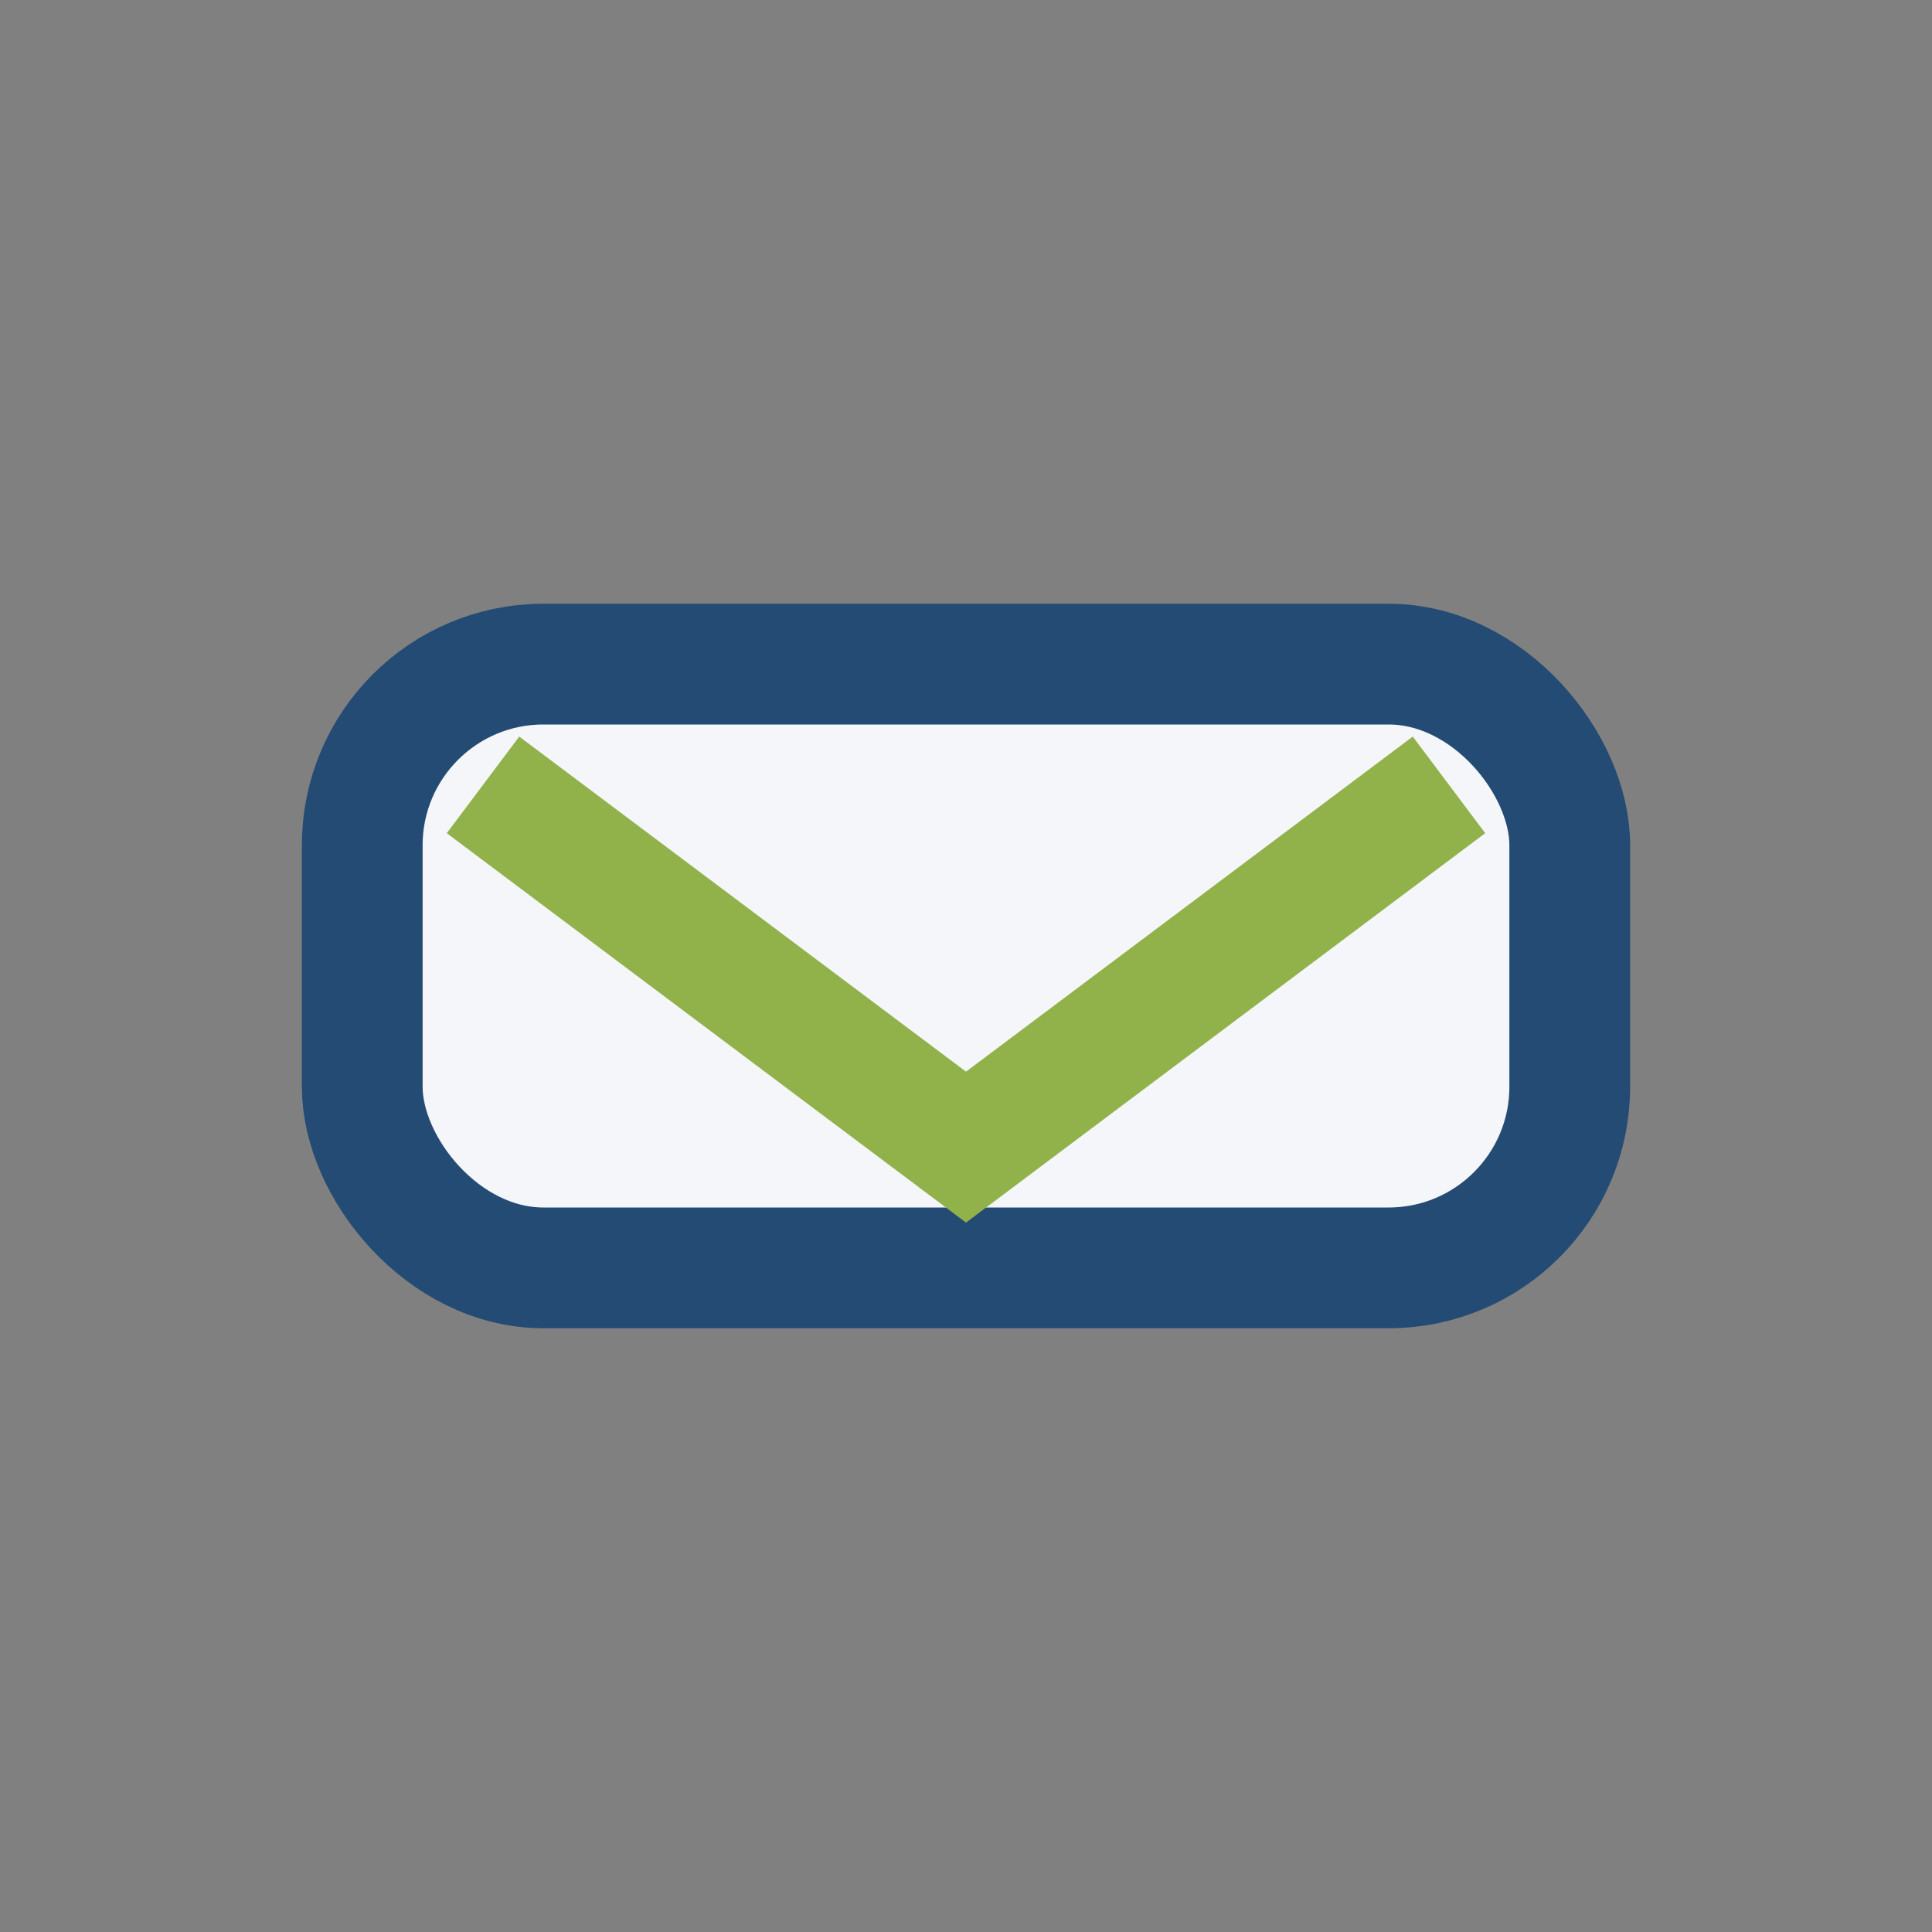 <?xml version="1.0" encoding="UTF-8"?>
<svg xmlns="http://www.w3.org/2000/svg" width="32" height="32" viewBox="0 0 32 32"><rect x="0" y="0" width="32" height="32" fill="#808080" stroke="none"/><rect x="6" y="11" width="20" height="10" rx="3" fill="#F5F6FA" stroke="#244B73" stroke-width="2"/><polyline points="8,13 16,19 24,13" fill="none" stroke="#91B14A" stroke-width="2"/></svg>